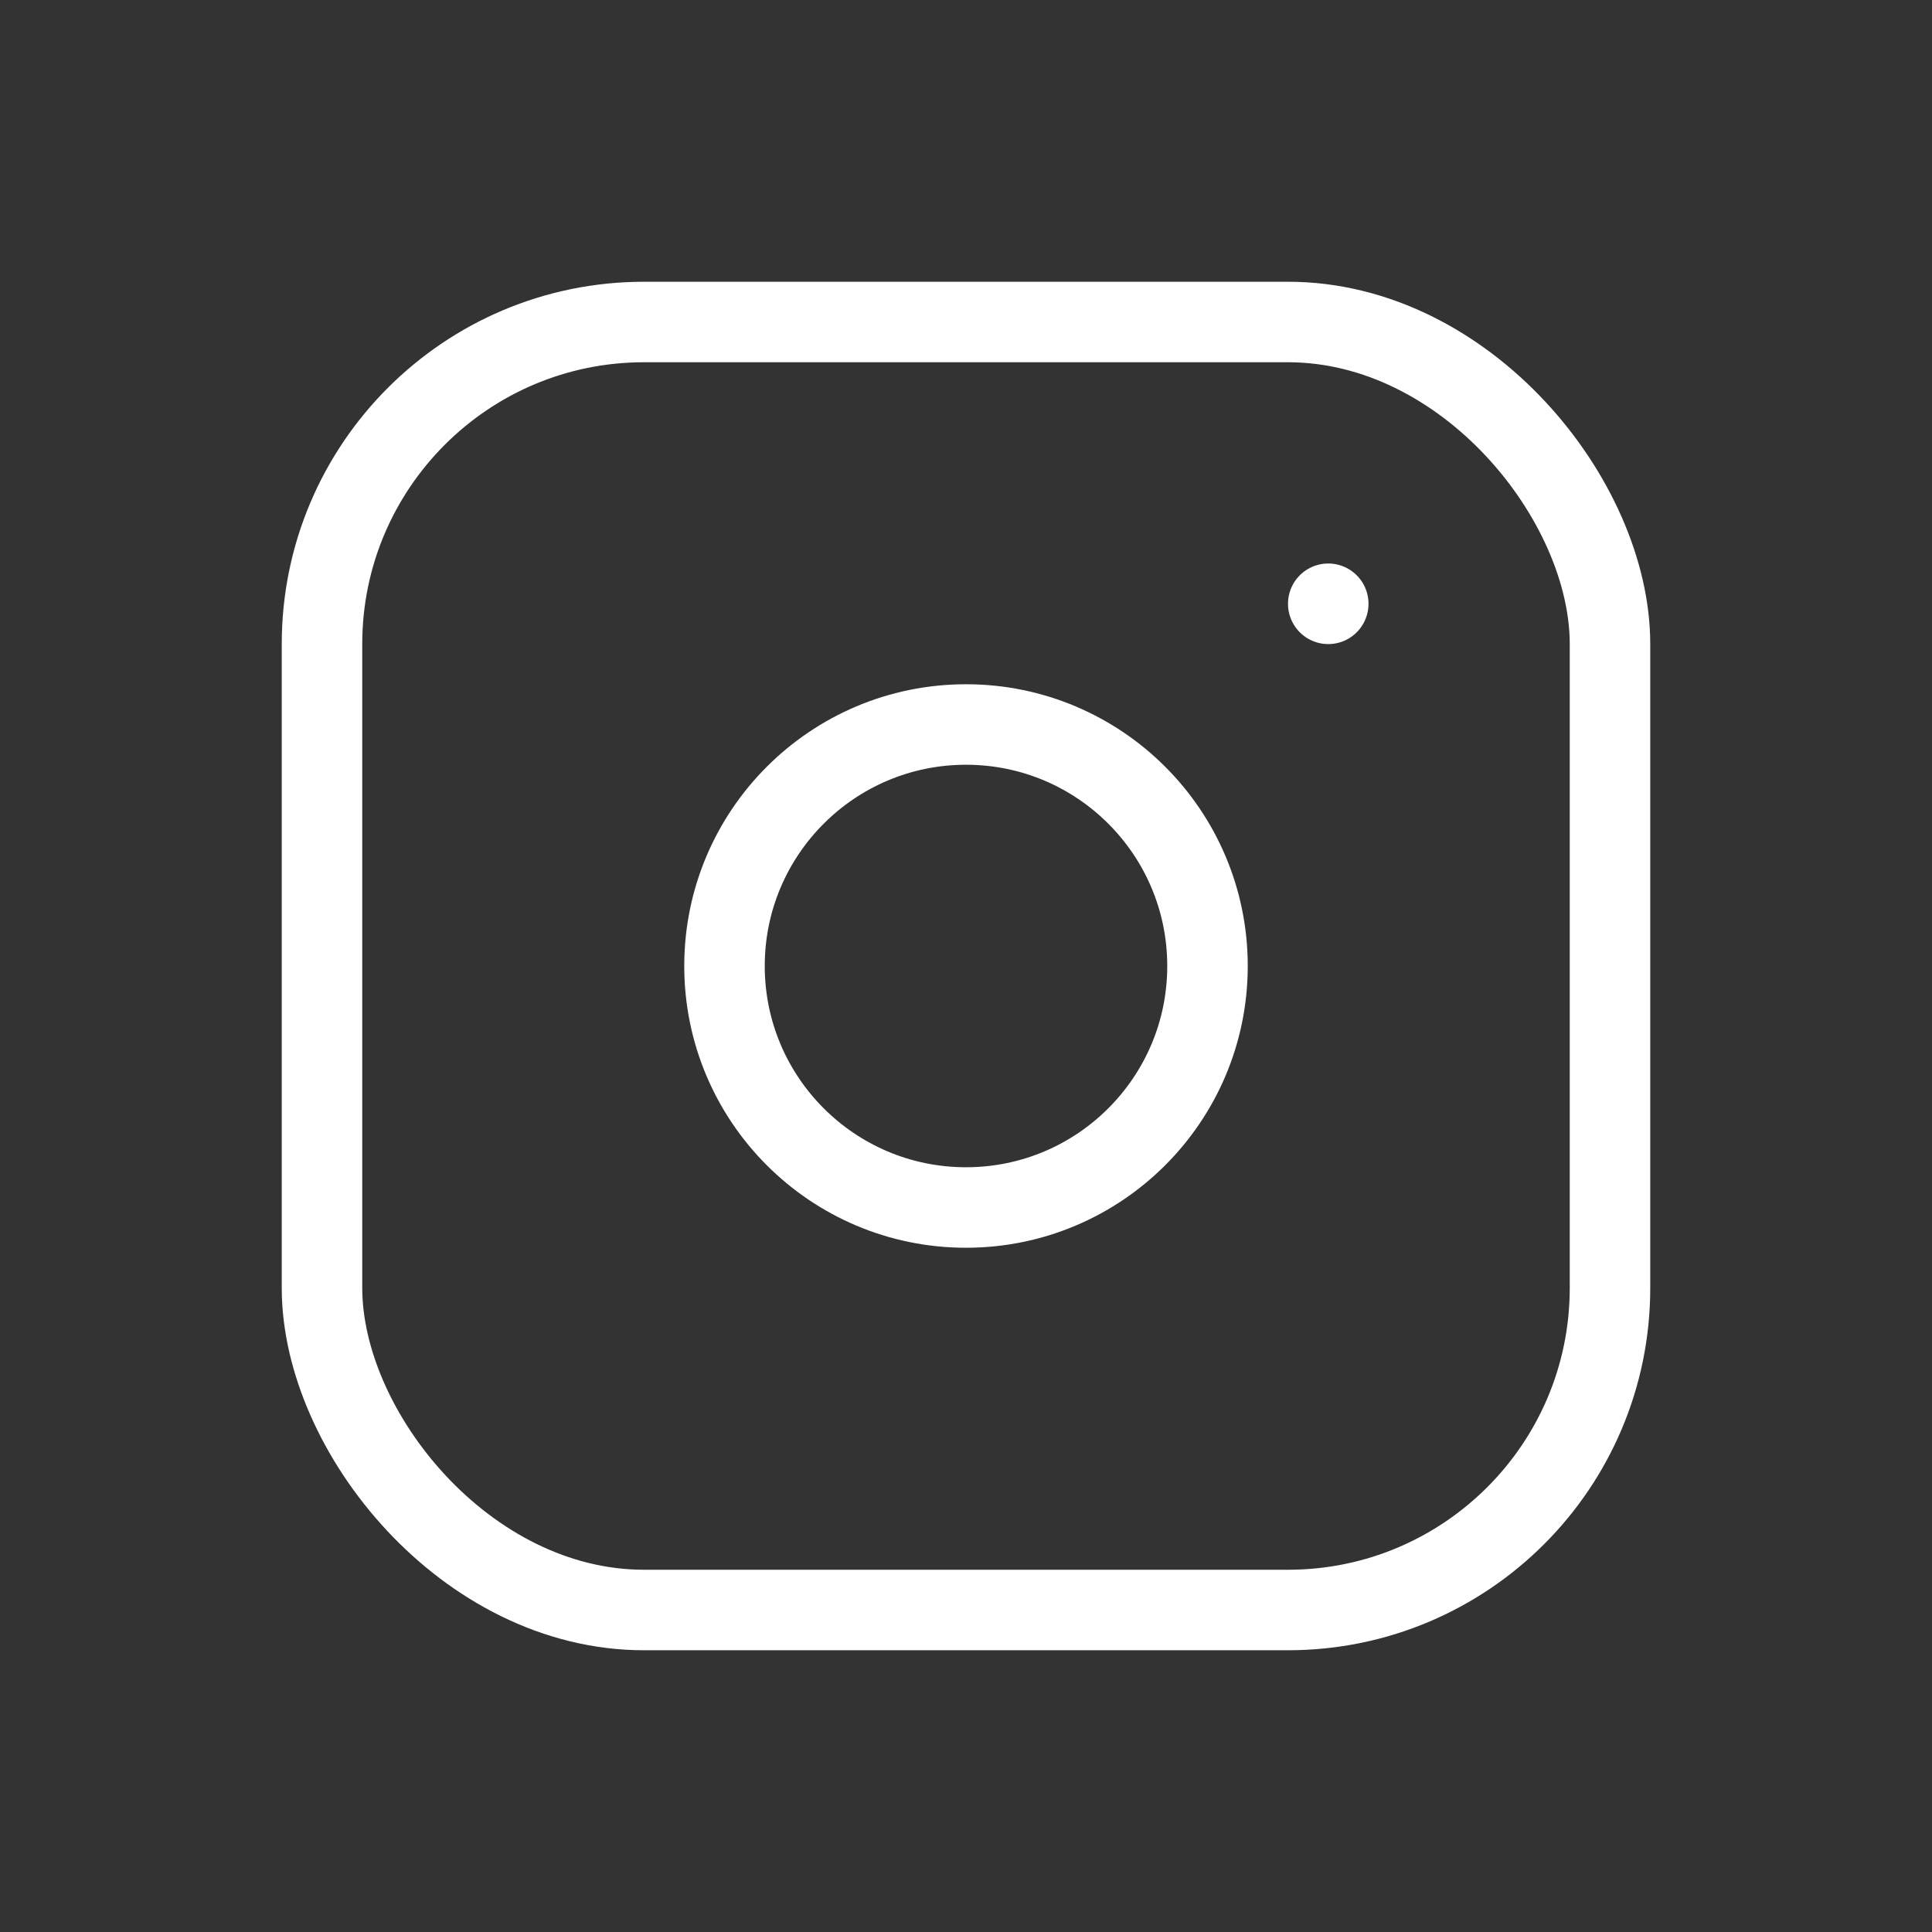 <svg id="Group_71" data-name="Group 71" xmlns="http://www.w3.org/2000/svg" width="24" height="24" viewBox="0 0 24 24">
  <rect x="0" y="0" width="24" height="24" fill="#333333" stroke="none"/>
  <path id="Path_25" data-name="Path 25" d="M0,0H24V24H0Z" fill="none"/>
  <rect id="Rectangle_42" data-name="Rectangle 42" width="16" height="16" rx="4" transform="translate(4 4)" fill="none" stroke="#fff" stroke-linecap="round" stroke-linejoin="round" stroke-width="1"/>
  <circle id="Ellipse_29" data-name="Ellipse 29" cx="3" cy="3" r="3" transform="translate(9 9)" fill="none" stroke="#fff" stroke-linecap="round" stroke-linejoin="round" stroke-width="1"/>
  <line id="Line_43" data-name="Line 43" y2="0.001" transform="translate(16.5 7.5)" fill="none" stroke="#fff" stroke-linecap="round" stroke-linejoin="round" stroke-width="1"/>
</svg>

